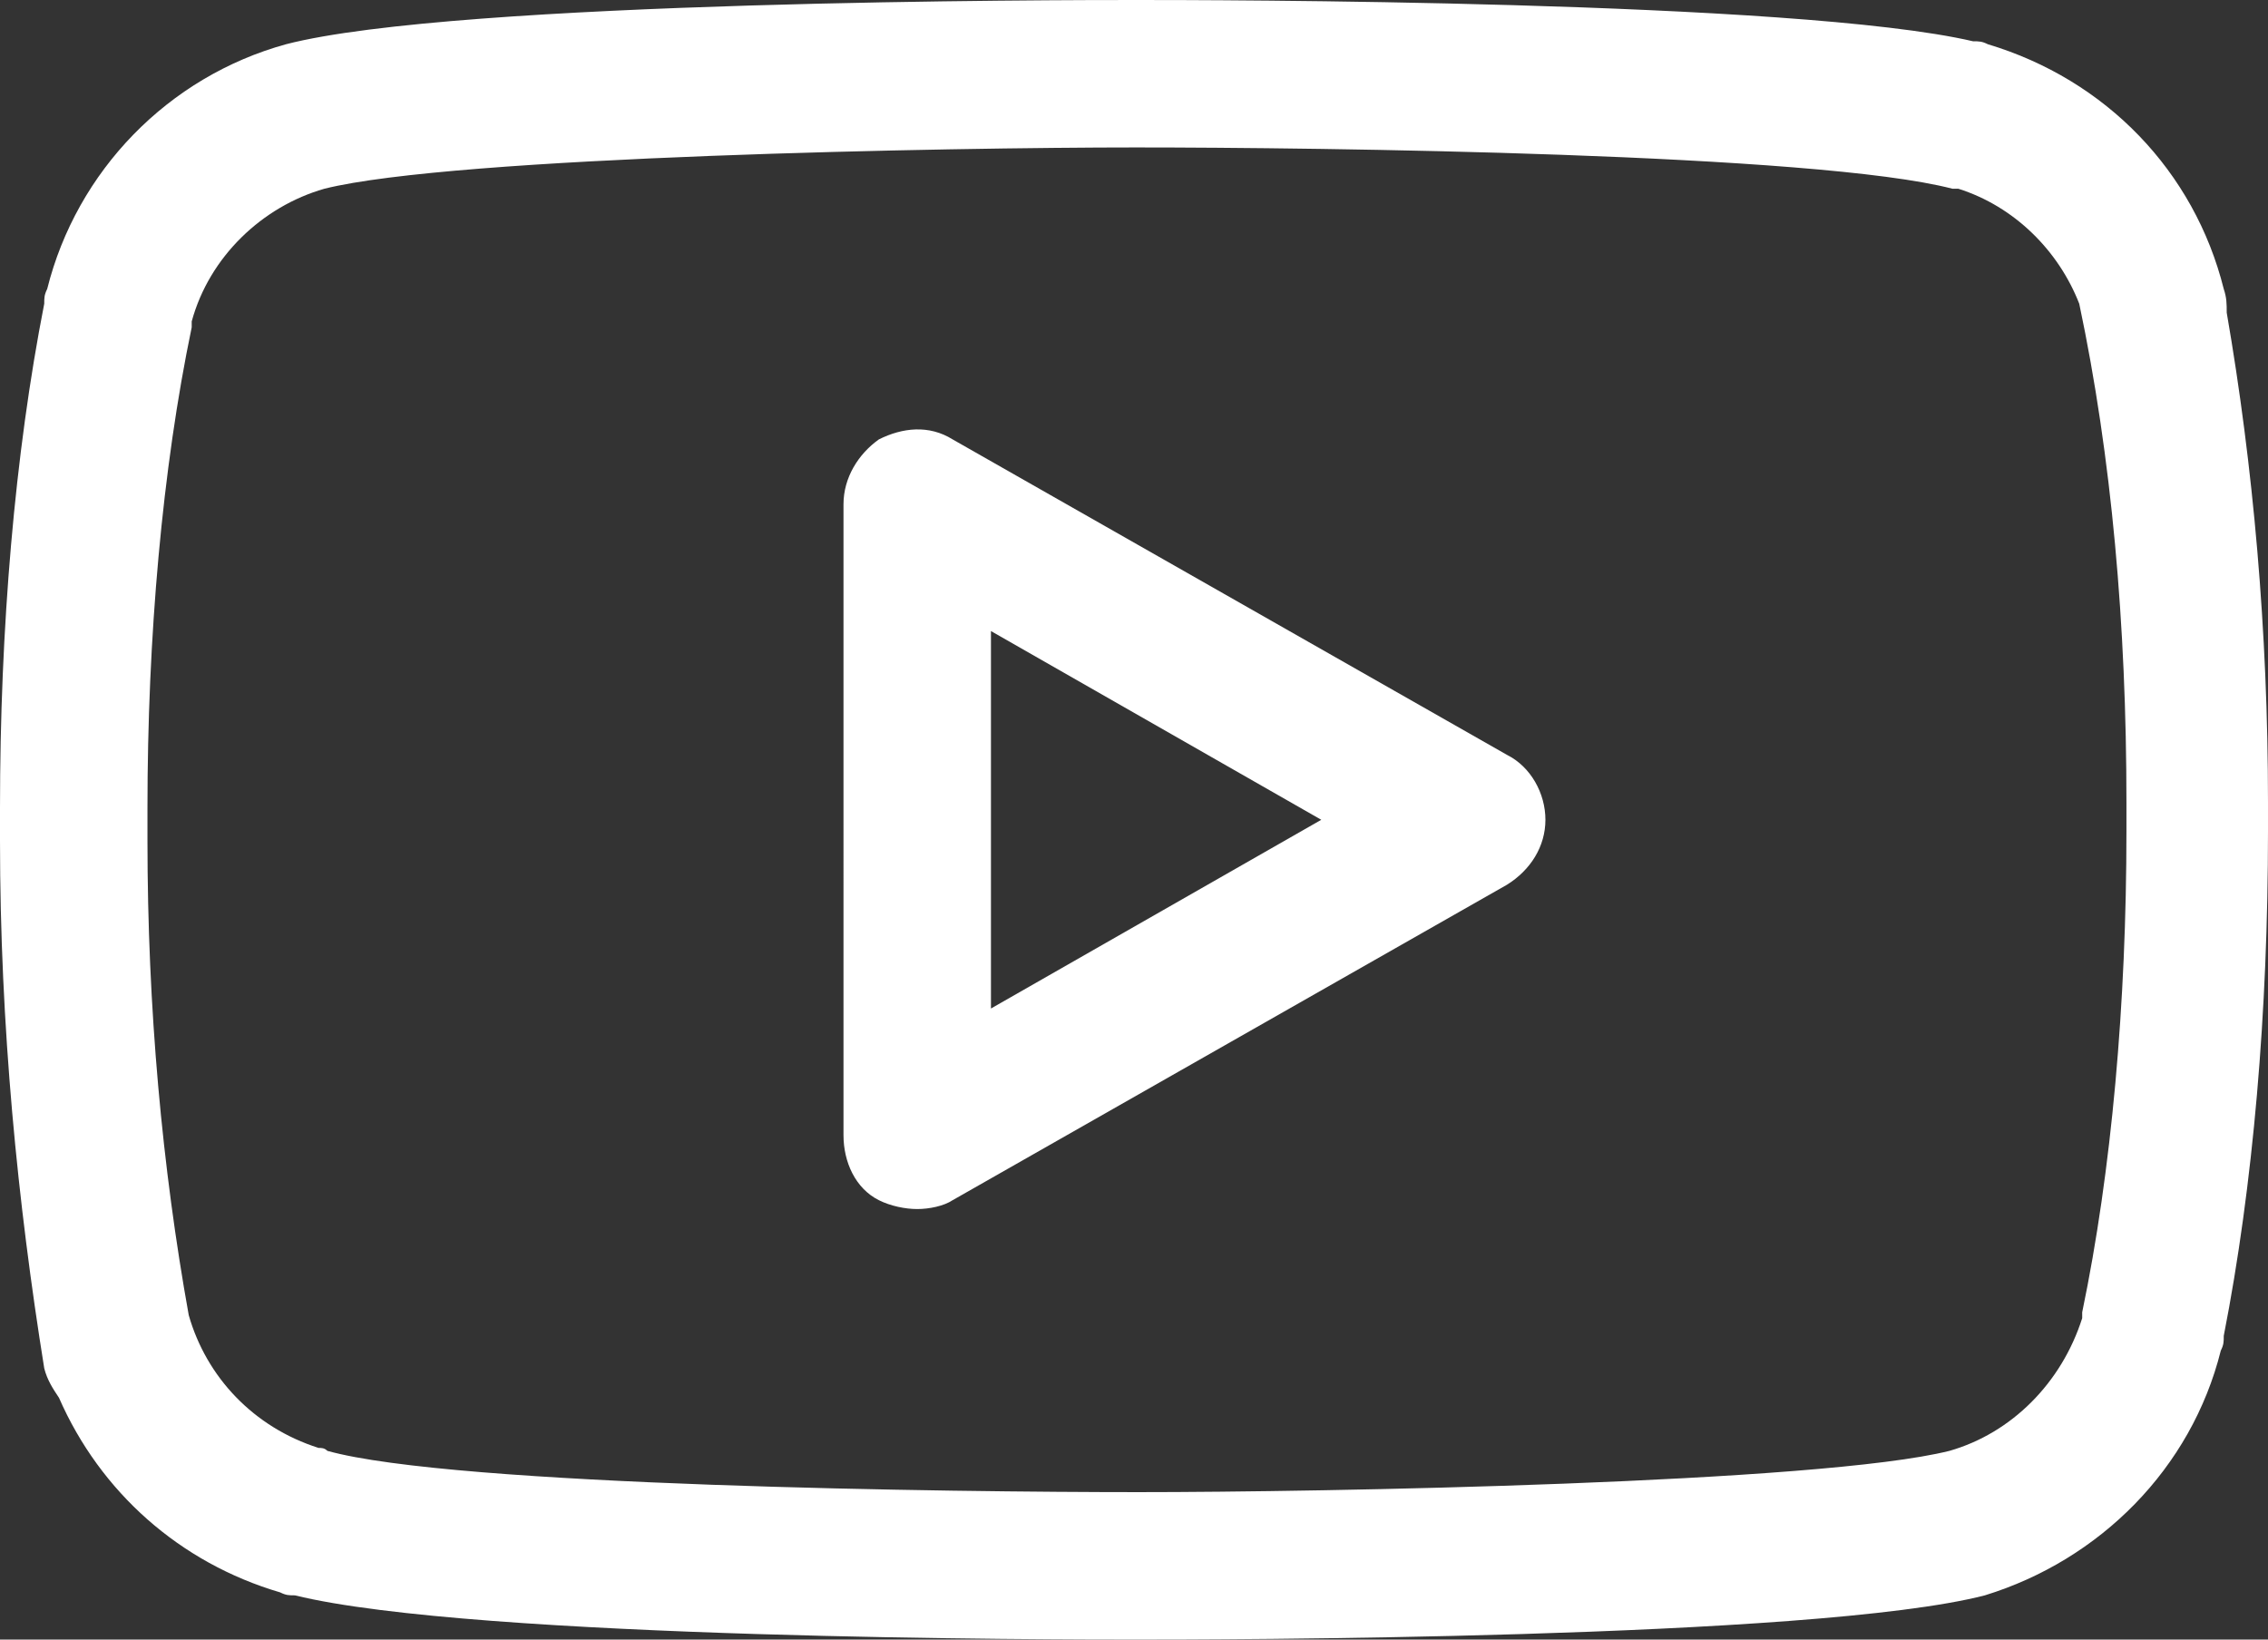 <!--  Generated by Jaris GV   |   @jarisgv   |   www.jar.is   -->
<svg version="1.1"
	 xmlns="http://www.w3.org/2000/svg" xmlns:xlink="http://www.w3.org/1999/xlink" xmlns:a="http://ns.adobe.com/AdobeSVGViewerExtensions/3.0/"
	 x="0px" y="0px" width="76.9px" height="55.6px" viewBox="0 0 76.9 55.6" style="enable-background:new 0 0 76.9 55.6;"
	 xml:space="preserve">
<rect x="0" y="0" width="76.9" height="55.6" fill="#333333" stroke="none"/>
<style type="text/css">
	.st0{fill:#FFFFFF;}
</style>
<defs>
</defs>
<path class="st0" d="M38.5,55.6c-2.3,0-22.4,0-28.5-1.5c-0.2,0-0.3,0-0.5-0.1c-3.4-1-6.1-3.4-7.5-6.6c-0.2-0.3-0.4-0.6-0.5-1
	C0.6,40.8,0,34.8,0,28.5v-1.1c0-6.1,0.5-12,1.5-17.1c0-0.2,0-0.3,0.1-0.5c1-4,4.1-7.2,8.1-8.3C15.5,0,36.2,0,38.5,0
	c2.3,0,22.4,0,28.4,1.4c0.2,0,0.3,0,0.5,0.1c4,1.2,7,4.3,8,8.3c0.1,0.3,0.1,0.5,0.1,0.8c0.9,5.2,1.4,10.8,1.4,16.6v1
	c0,6.1-0.5,12-1.5,17.1c0,0.2,0,0.3-0.1,0.5c-1,4-4.1,7.1-8,8.3C61.5,55.6,40.8,55.6,38.5,55.6z M10.8,49.1c0.1,0,0.2,0,0.3,0.1
	c4.3,1.2,21.3,1.4,27.5,1.4s23.1-0.3,27.5-1.4c2.1-0.6,3.8-2.3,4.5-4.5c0-0.1,0-0.1,0-0.2c1-4.8,1.5-10.5,1.5-16.3v-1
	c0-6-0.5-11.7-1.6-16.9c0,0,0,0,0,0c-0.7-1.8-2.2-3.3-4.1-3.9c-0.1,0-0.2,0-0.2,0C61.6,5.2,44.7,5,38.5,5C32.3,5,15.4,5.3,11,6.4
	C8.9,7,7.1,8.7,6.5,10.9c0,0.1,0,0.1,0,0.2C5.5,15.9,5,21.6,5,27.4v1.1c0,5.7,0.5,11.1,1.4,16.1c0,0,0,0,0,0
	C7,46.7,8.6,48.4,10.8,49.1z"/>
<path class="st0" d="M31.1,41c-0.4,0-0.9-0.1-1.3-0.3c-0.8-0.4-1.2-1.3-1.2-2.2V17.1c0-0.9,0.5-1.7,1.2-2.2c0.8-0.4,1.7-0.5,2.5,0
	l18.8,10.7c0.8,0.4,1.3,1.3,1.3,2.2c0,0.9-0.5,1.7-1.3,2.2L32.3,40.7C32,40.9,31.5,41,31.1,41z M33.6,21.4v12.8l11.2-6.4L33.6,21.4z
	"/>
</svg>


